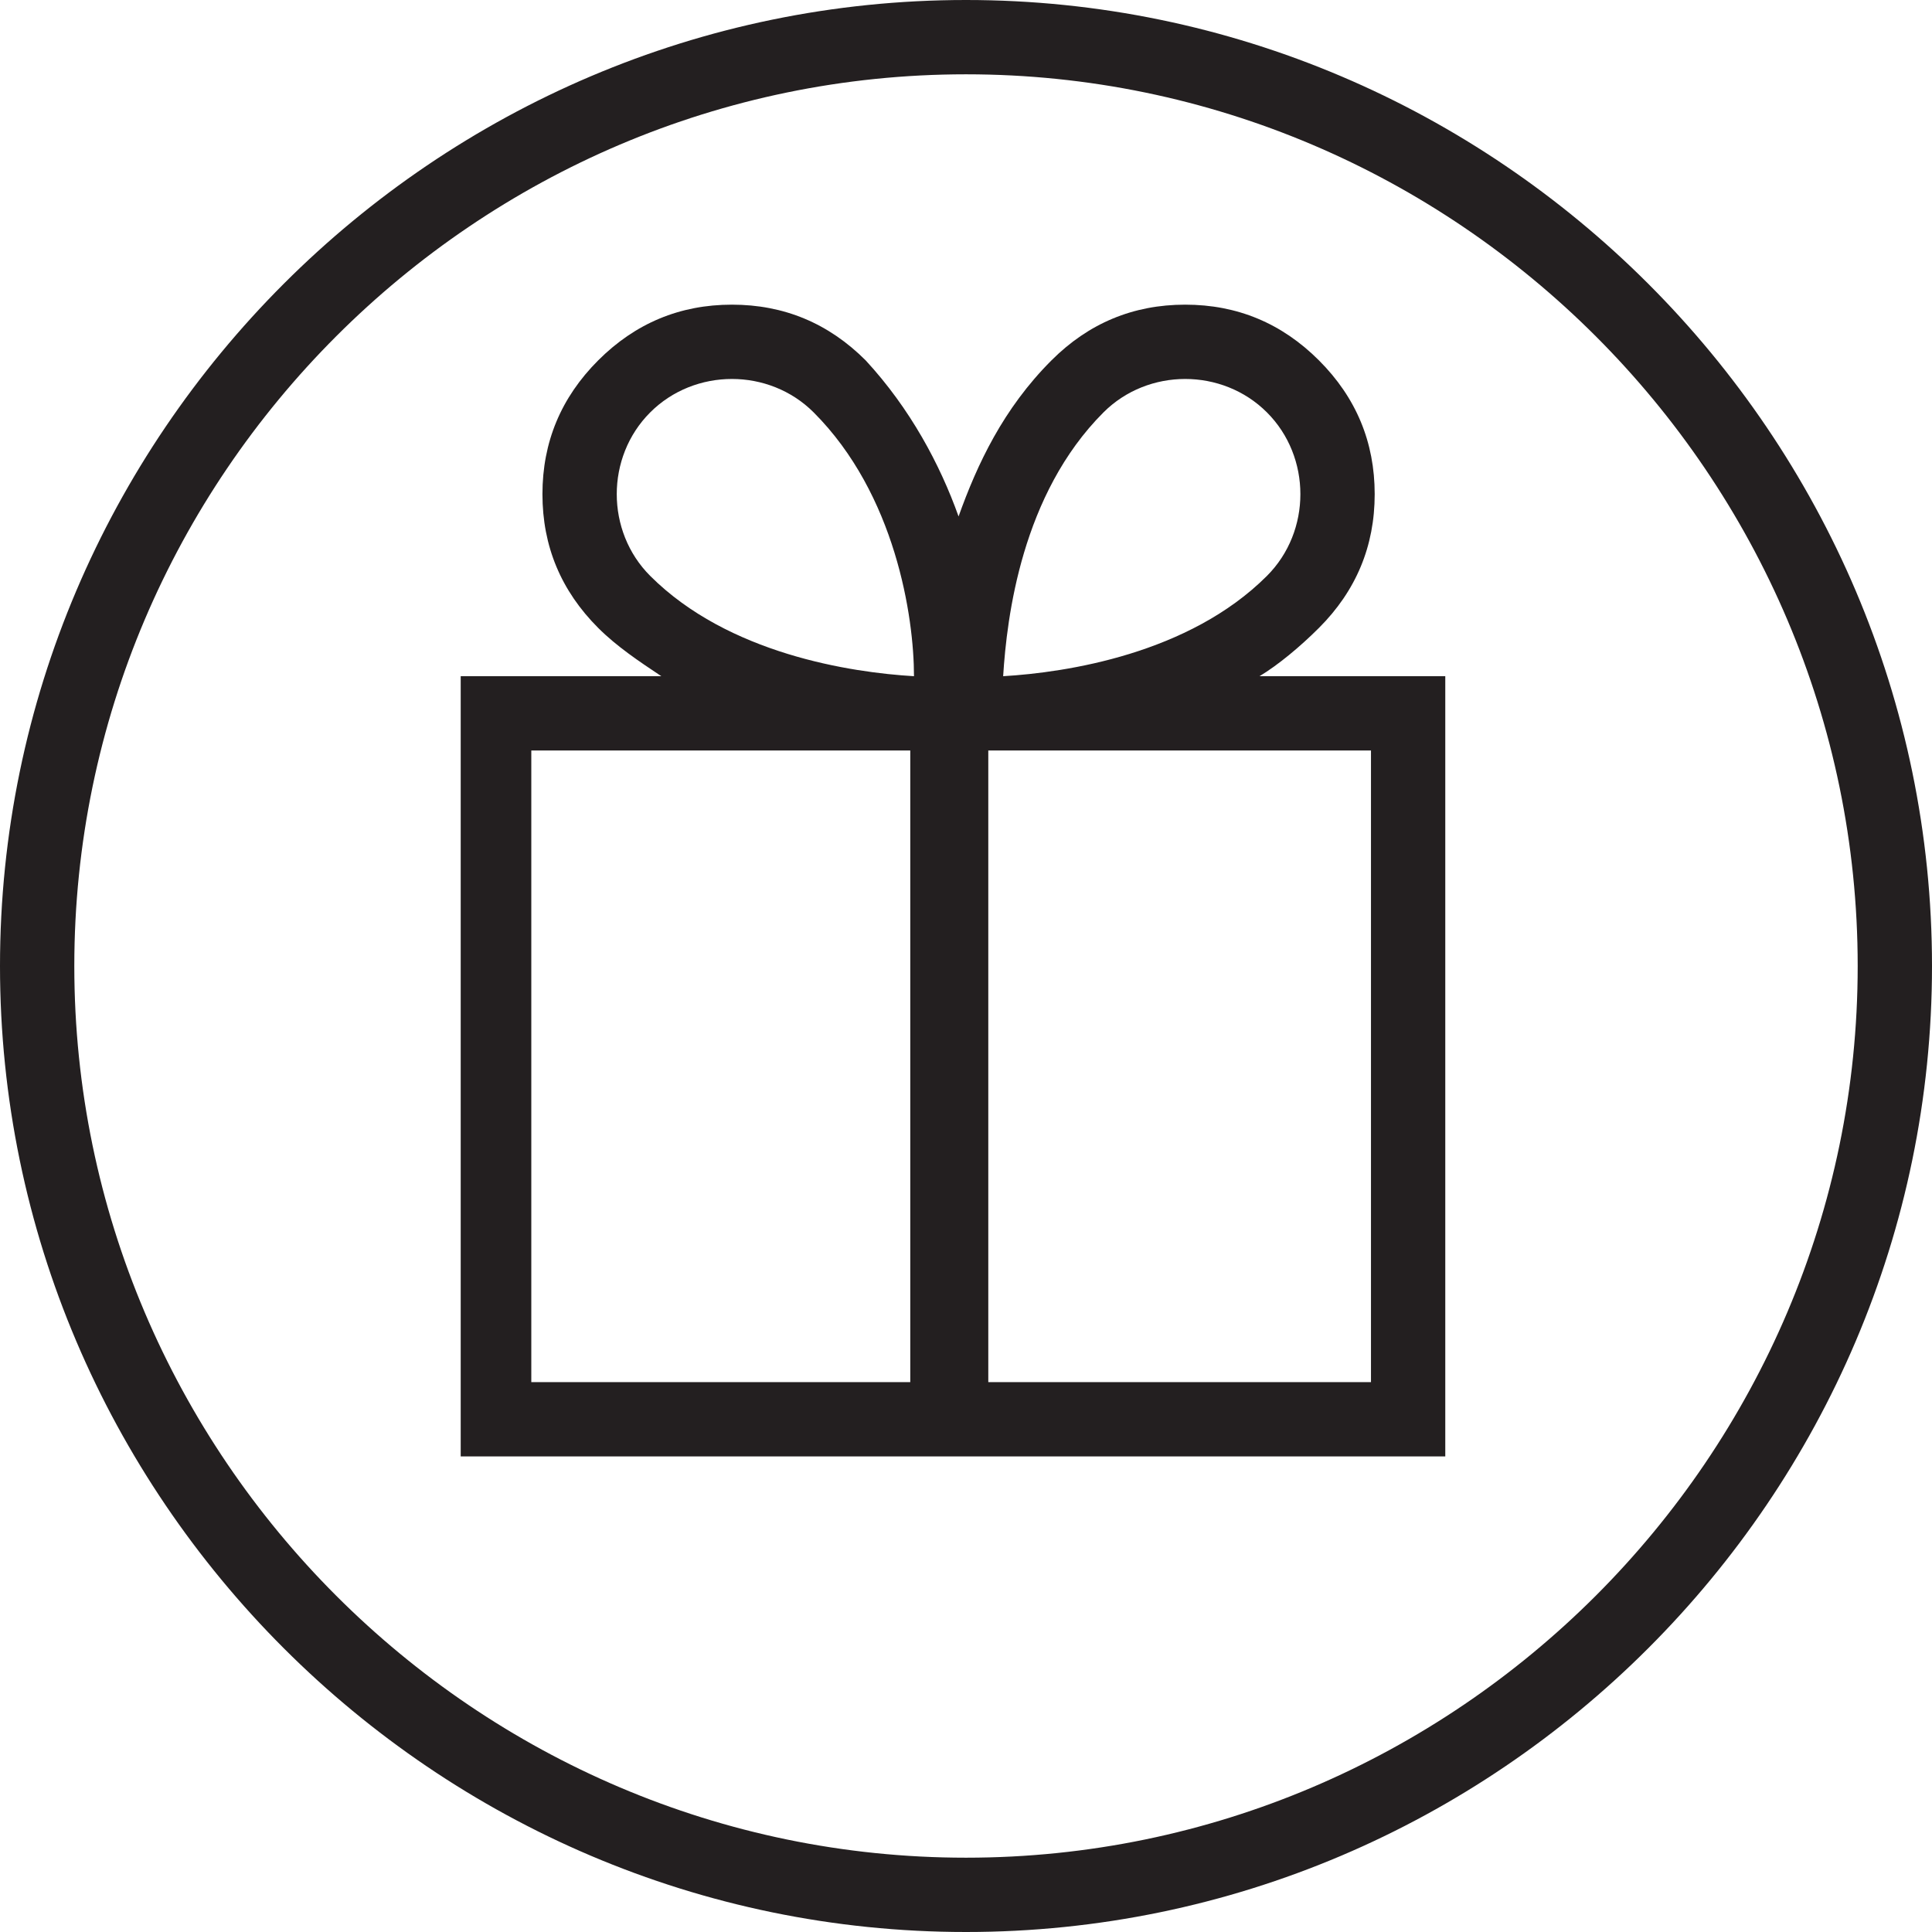 <svg baseProfile="tiny" xmlns="http://www.w3.org/2000/svg" xmlns:xlink="http://www.w3.org/1999/xlink" x="0px" y="0px" viewBox="0 0 52 52" xml:space="preserve">
<g>
	<path fill="none" d="M26,2C12.8,2,2,12.8,2,26s10.8,24,24,24s24-10.8,24-24S39.2,2,26,2z M38.8,39.2H12.3v-21h5.4
		c-0.6-0.4-1.2-0.8-1.7-1.3c-1-1-1.5-2.2-1.5-3.6c0-1.4,0.5-2.6,1.5-3.6c1-1,2.2-1.5,3.6-1.5c1.4,0,2.6,0.5,3.6,1.5
		c1.3,1.3,2,2.8,2.5,4.2c0.5-1.4,1.3-2.9,2.5-4.2c1-1,2.2-1.5,3.6-1.5c1.4,0,2.6,0.5,3.6,1.5S37,12,37,13.3c0,1.4-0.5,2.6-1.5,3.6
		c-0.5,0.5-1.1,0.9-1.7,1.3h5V39.2z"/>
	<rect x="14.3" y="20.2" fill="none" width="10.2" height="17"/>
	<rect x="26.6" y="20.2" fill="none" width="10.3" height="17"/>
	<path fill="none" d="M21.8,11.1c-0.6-0.6-1.4-0.9-2.2-0.9c-0.8,0-1.6,0.3-2.2,0.9s-0.9,1.4-0.9,2.2c0,0.8,0.3,1.6,0.9,2.2
		c2.1,2.1,5.4,2.6,7.1,2.7C24.5,16.6,24.1,13.3,21.8,11.1z"/>
	<path fill="none" d="M35,13.3c0-0.8-0.3-1.6-0.9-2.2c-0.6-0.6-1.4-0.9-2.2-0.9c-0.8,0-1.6,0.3-2.2,0.9c-2.2,2.2-2.7,5.5-2.7,7.1
		c1.7-0.1,5-0.6,7.1-2.7C34.7,14.9,35,14.1,35,13.3z"/>
	<path fill="#231F20" d="M26,0C11.7,0,0,11.7,0,26s11.7,26,26,26s26-11.7,26-26S40.3,0,26,0z M26,50C12.8,50,2,39.2,2,26
		S12.8,2,26,2s24,10.8,24,24S39.2,50,26,50z"/>
	<path fill="#231F20" d="M35.5,16.9c1-1,1.5-2.2,1.5-3.6c0-1.4-0.5-2.6-1.5-3.6s-2.2-1.5-3.6-1.5c-1.4,0-2.6,0.5-3.6,1.5
		c-1.3,1.3-2,2.8-2.5,4.2c-0.5-1.4-1.3-2.9-2.5-4.2c-1-1-2.2-1.5-3.6-1.5c-1.4,0-2.6,0.5-3.6,1.5c-1,1-1.5,2.2-1.5,3.6
		c0,1.4,0.5,2.6,1.5,3.6c0.5,0.5,1.1,0.9,1.7,1.3h-5.4v21h26.5v-21h-5C34.4,17.9,35,17.4,35.5,16.9z M29.7,11.1
		c0.6-0.6,1.4-0.9,2.2-0.9c0.8,0,1.6,0.3,2.2,0.9c0.6,0.6,0.9,1.4,0.9,2.2c0,0.8-0.3,1.6-0.9,2.2c-2.1,2.1-5.4,2.6-7.1,2.7
		C27.1,16.6,27.5,13.3,29.7,11.1z M16.6,13.3c0-0.8,0.3-1.6,0.9-2.2s1.4-0.9,2.2-0.9c0.8,0,1.6,0.3,2.2,0.9c2.2,2.2,2.7,5.5,2.7,7.1
		c-1.7-0.1-5-0.6-7.1-2.7C16.9,14.9,16.6,14.1,16.6,13.3z M14.3,20.2h10.2v17H14.3V20.2z M36.8,37.2H26.6v-17h10.3V37.2z"/>
</g>
</svg>
